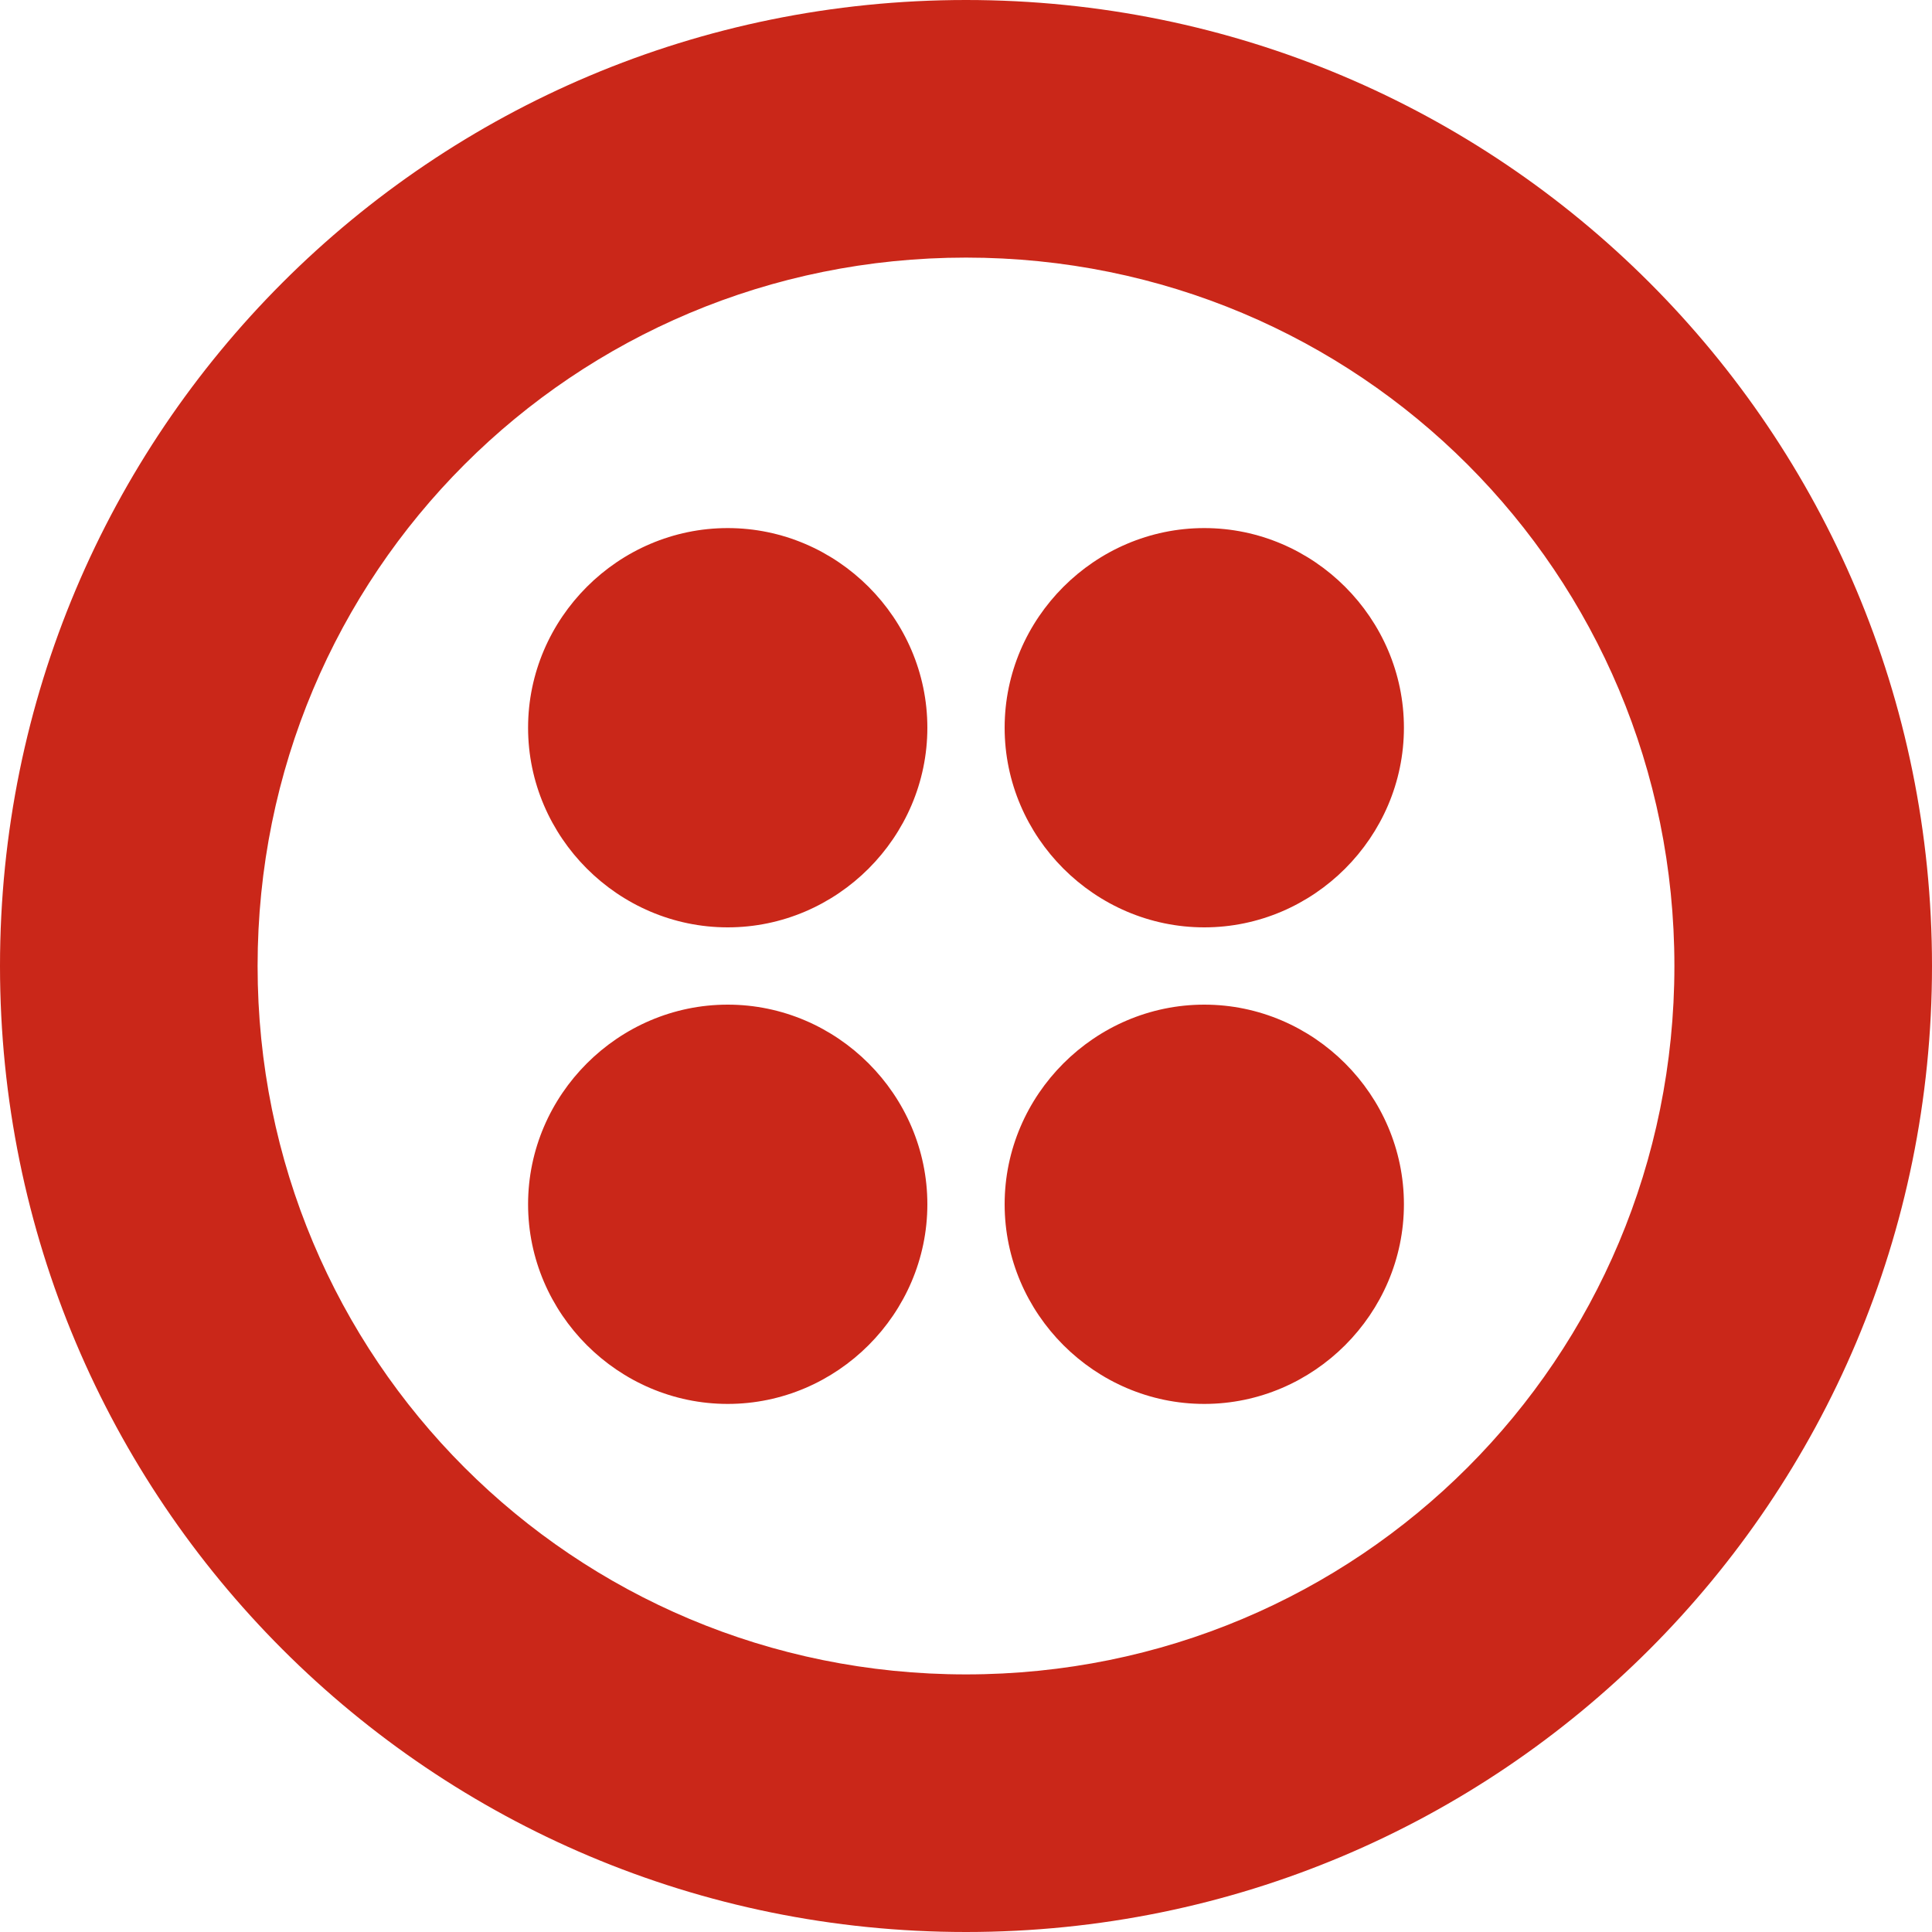 <svg width="45" height="45" viewBox="0 0 45 45" fill="none" xmlns="http://www.w3.org/2000/svg">
<path d="M22.5 0C10.05 0 0 10.05 0 22.5C0 34.95 10.05 45 22.5 45C34.95 45 45 34.95 45 22.5C45 10.05 34.95 0 22.5 0ZM22.5 39C13.35 39 6 31.65 6 22.5C6 13.35 13.35 6 22.5 6C31.65 6 39 13.35 39 22.5C39 31.65 31.65 39 22.5 39ZM32.7 16.95C32.7 19.5 30.6 21.6 28.05 21.6C25.5 21.6 23.4 19.5 23.4 16.95C23.4 14.4 25.5 12.3 28.05 12.3C30.6 12.3 32.7 14.4 32.7 16.95ZM32.7 28.05C32.7 30.6 30.6 32.7 28.05 32.7C25.5 32.7 23.4 30.6 23.4 28.05C23.4 25.5 25.5 23.4 28.05 23.4C30.6 23.4 32.7 25.5 32.7 28.05ZM21.6 28.05C21.6 30.6 19.5 32.7 16.95 32.7C14.4 32.7 12.3 30.6 12.3 28.05C12.3 25.5 14.4 23.4 16.95 23.4C19.5 23.4 21.6 25.5 21.6 28.05ZM21.6 16.95C21.6 19.5 19.5 21.6 16.95 21.6C14.4 21.6 12.3 19.5 12.3 16.95C12.3 14.4 14.4 12.3 16.95 12.3C19.5 12.3 21.6 14.4 21.6 16.95Z" fill="#CA2719"/>
</svg>
